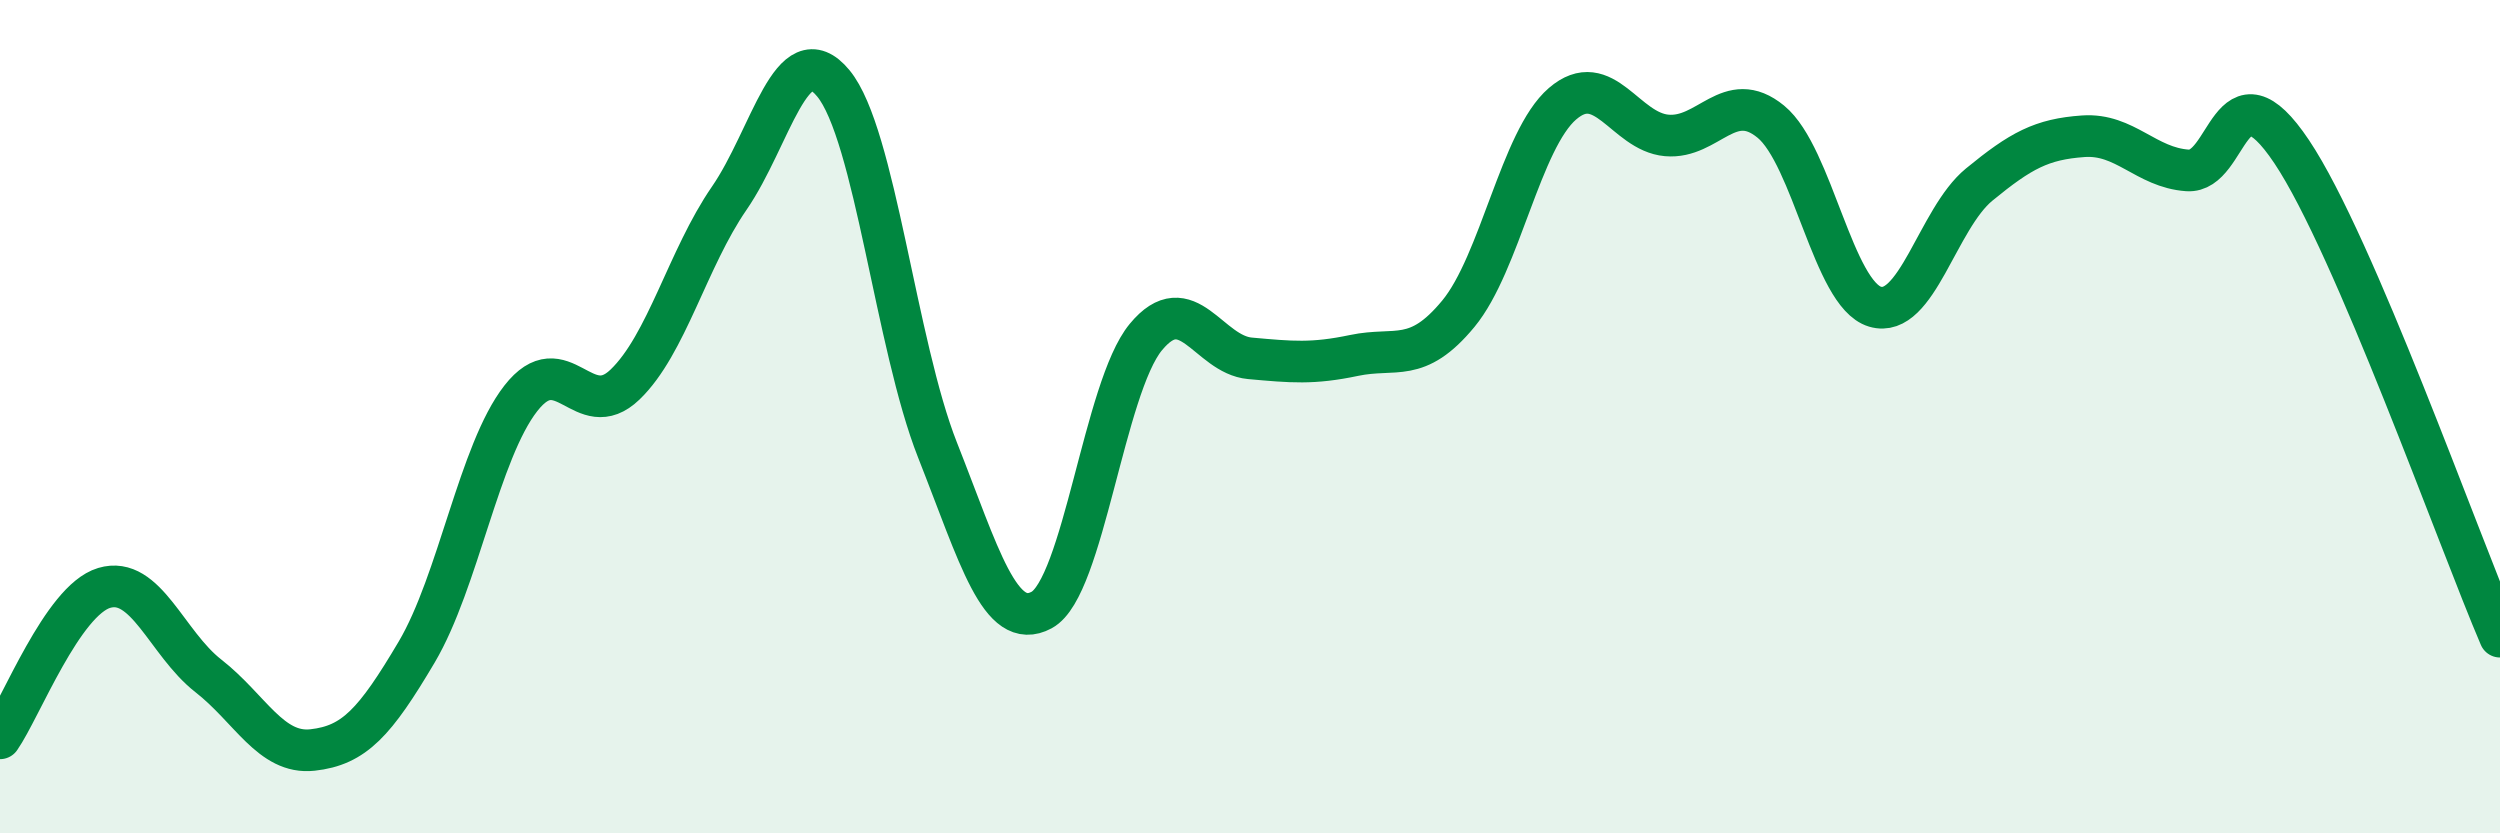 
    <svg width="60" height="20" viewBox="0 0 60 20" xmlns="http://www.w3.org/2000/svg">
      <path
        d="M 0,17.72 C 0.5,17 1.5,14.41 2.5,14.11 C 3.5,13.81 4,15.44 5,16.22 C 6,17 6.5,18.11 7.5,18 C 8.5,17.89 9,17.34 10,15.65 C 11,13.96 11.5,10.84 12.5,9.56 C 13.5,8.28 14,10.19 15,9.23 C 16,8.27 16.5,6.21 17.5,4.76 C 18.5,3.31 19,0.79 20,2 C 21,3.21 21.5,8.27 22.5,10.8 C 23.5,13.33 24,15.18 25,14.64 C 26,14.1 26.5,9.3 27.5,8.09 C 28.5,6.88 29,8.51 30,8.6 C 31,8.69 31.5,8.74 32.5,8.53 C 33.5,8.32 34,8.74 35,7.53 C 36,6.32 36.5,3.35 37.5,2.49 C 38.5,1.63 39,3.16 40,3.25 C 41,3.34 41.5,2.1 42.5,2.92 C 43.5,3.74 44,7.06 45,7.36 C 46,7.66 46.5,5.25 47.5,4.43 C 48.5,3.61 49,3.34 50,3.27 C 51,3.2 51.5,4.02 52.5,4.09 C 53.5,4.16 53.5,1.4 55,3.64 C 56.5,5.88 59,12.95 60,15.28L60 20L0 20Z"
        fill="#008740"
        opacity="0.1"
        stroke-linecap="round"
        stroke-linejoin="round"
      />
      <path
        d="M 0,17.72 C 0.5,17 1.5,14.41 2.5,14.11 C 3.5,13.81 4,15.44 5,16.22 C 6,17 6.5,18.11 7.5,18 C 8.5,17.89 9,17.34 10,15.65 C 11,13.96 11.5,10.84 12.5,9.56 C 13.5,8.28 14,10.19 15,9.23 C 16,8.27 16.5,6.21 17.5,4.76 C 18.5,3.31 19,0.79 20,2 C 21,3.21 21.5,8.27 22.5,10.8 C 23.5,13.33 24,15.18 25,14.64 C 26,14.1 26.5,9.3 27.5,8.09 C 28.5,6.88 29,8.51 30,8.6 C 31,8.69 31.5,8.74 32.5,8.53 C 33.5,8.32 34,8.74 35,7.53 C 36,6.32 36.5,3.35 37.5,2.49 C 38.5,1.63 39,3.16 40,3.25 C 41,3.34 41.5,2.1 42.5,2.92 C 43.5,3.74 44,7.06 45,7.36 C 46,7.66 46.5,5.25 47.5,4.43 C 48.5,3.61 49,3.34 50,3.27 C 51,3.2 51.5,4.02 52.5,4.09 C 53.5,4.16 53.5,1.4 55,3.64 C 56.5,5.88 59,12.95 60,15.28"
        stroke="#008740"
        stroke-width="1"
        fill="none"
        stroke-linecap="round"
        stroke-linejoin="round"
      />
    </svg>
  